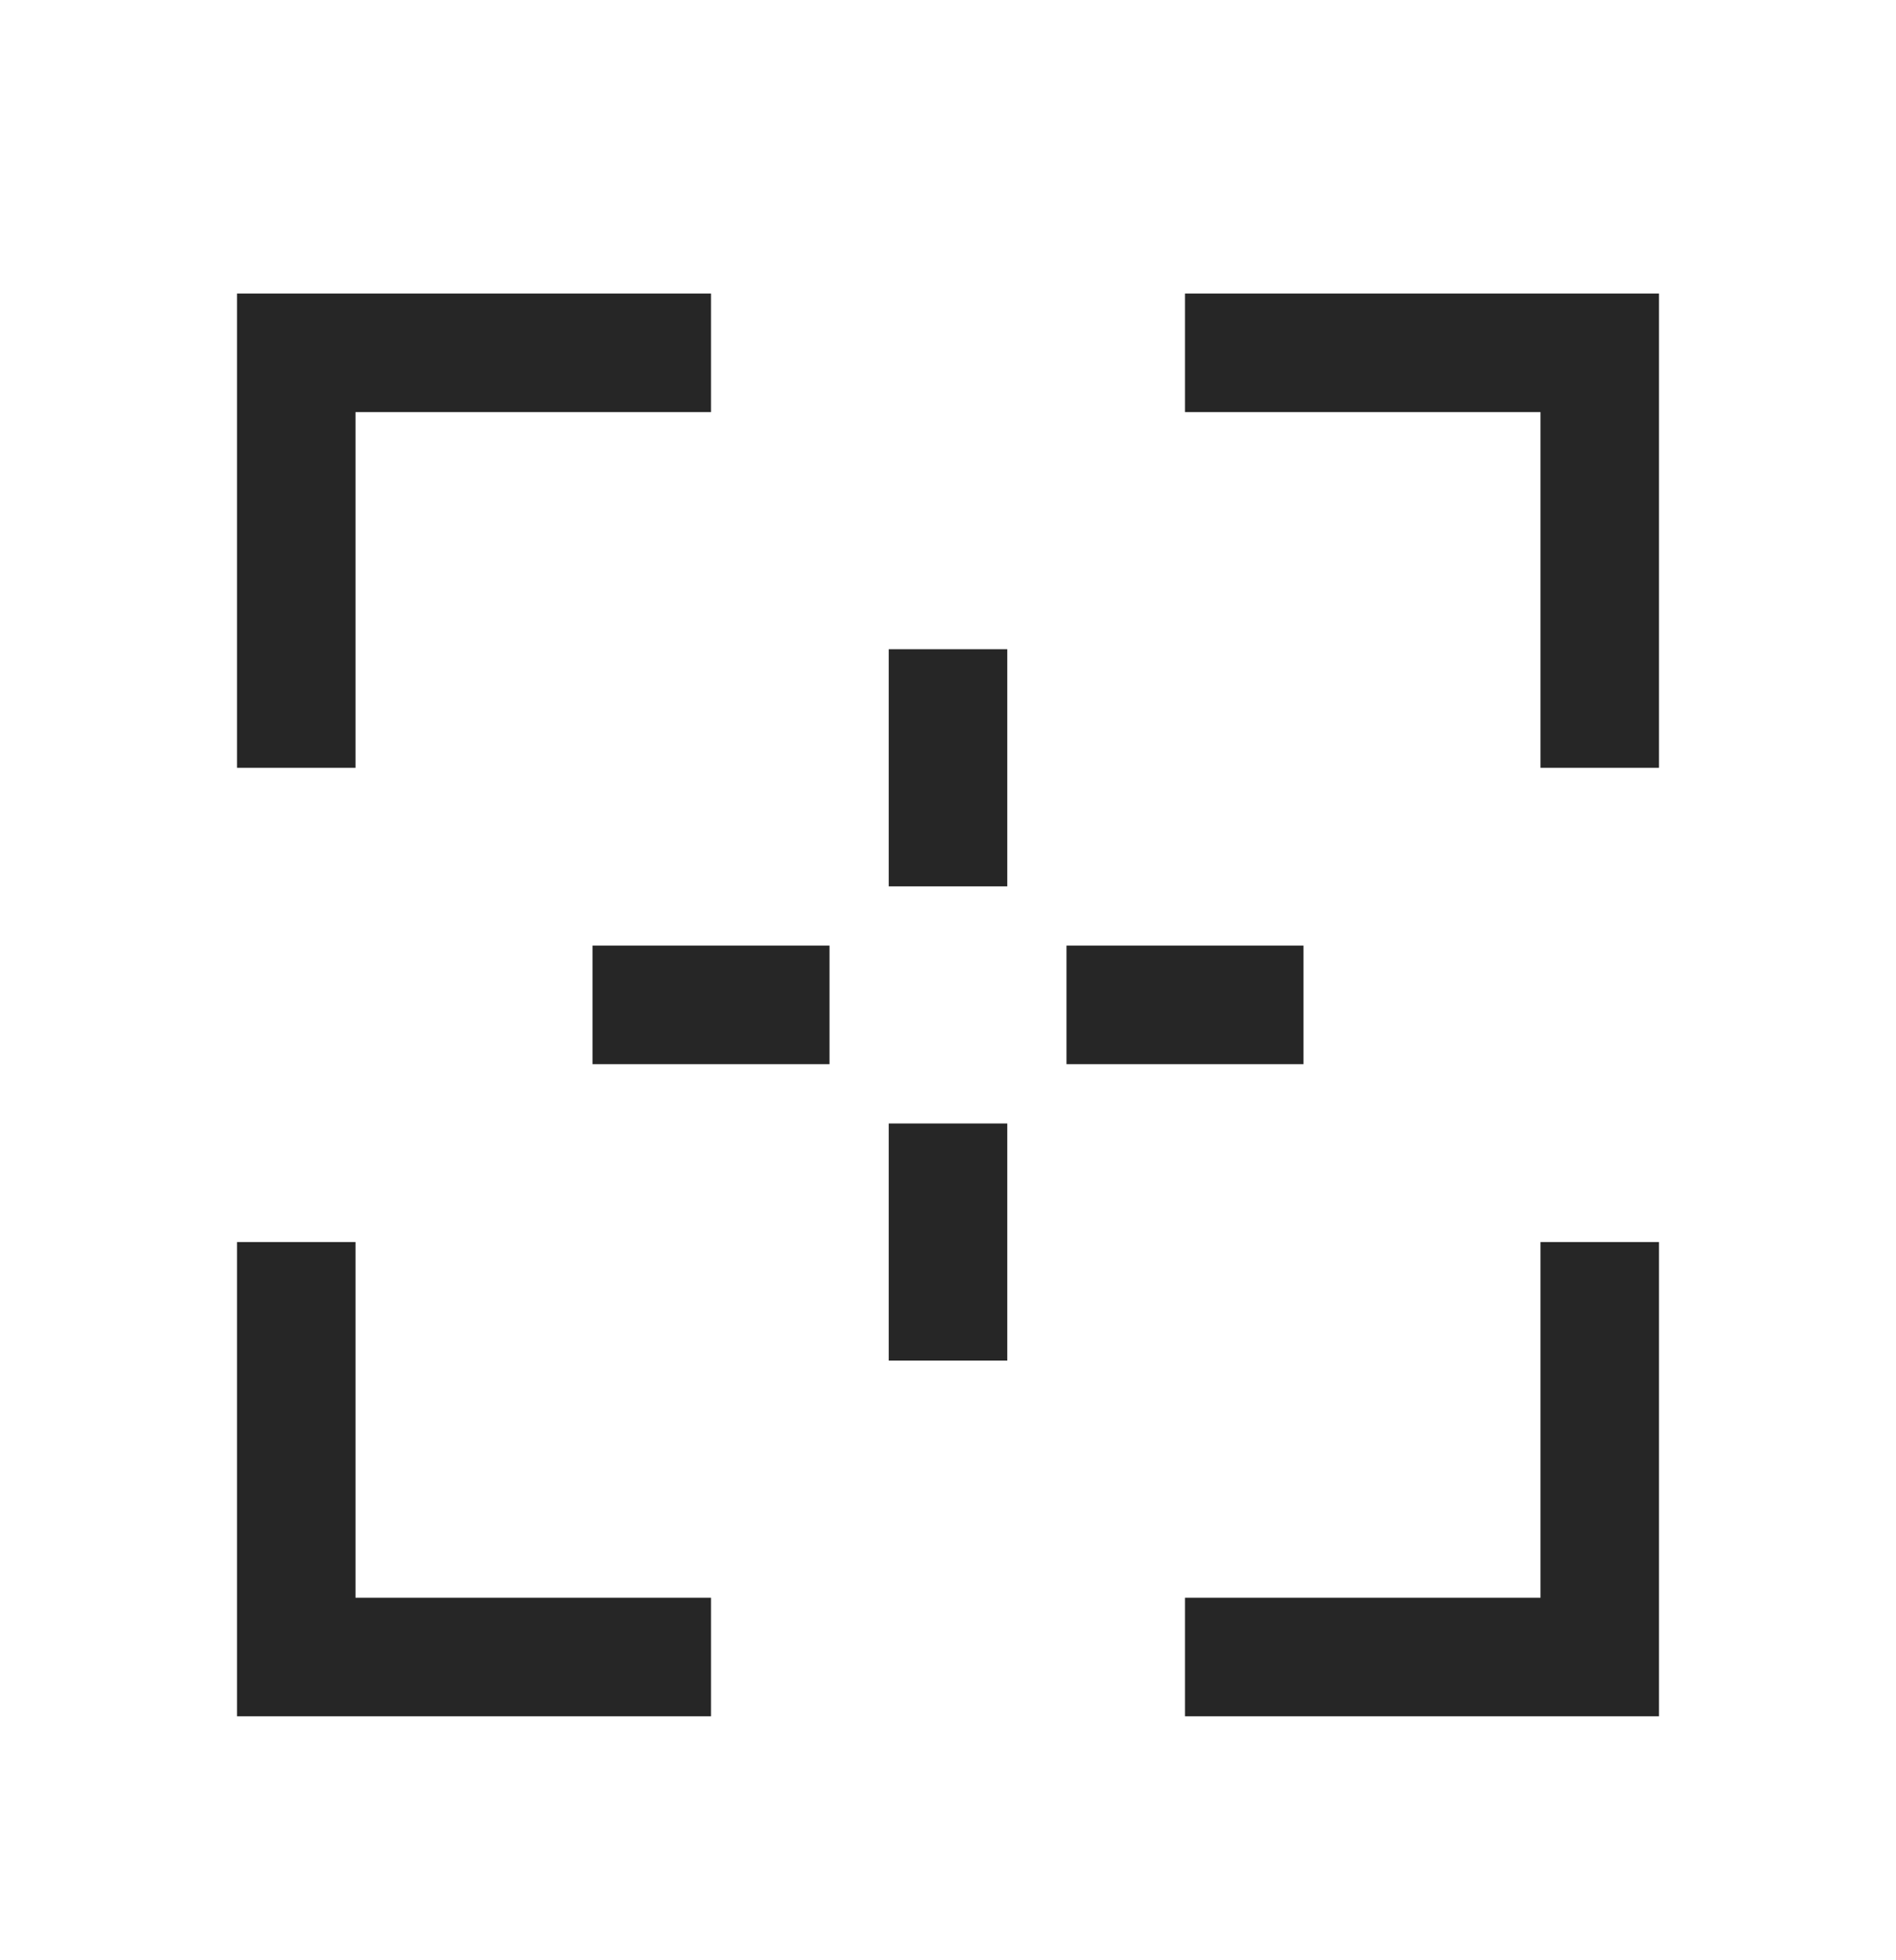 <svg width="30" height="31" viewBox="0 0 30 31" fill="none" xmlns="http://www.w3.org/2000/svg">
<path d="M5.625 12.142H3.75V4.642H11.25V6.517H5.625V12.142ZM26.25 12.142H24.375V6.517H18.75V4.642H26.25V12.142ZM11.25 27.142H3.75V19.642H5.625V25.267H11.25V27.142ZM26.25 27.142H18.75V25.267H24.375V19.642H26.25V27.142ZM14.062 10.267H15.938V14.017H14.062V10.267ZM9.375 14.954H13.125V16.829H9.375V14.954ZM16.875 14.954H20.625V16.829H16.875V14.954ZM14.062 17.767H15.938V21.517H14.062V17.767Z" fill="#262626"/>
</svg>
